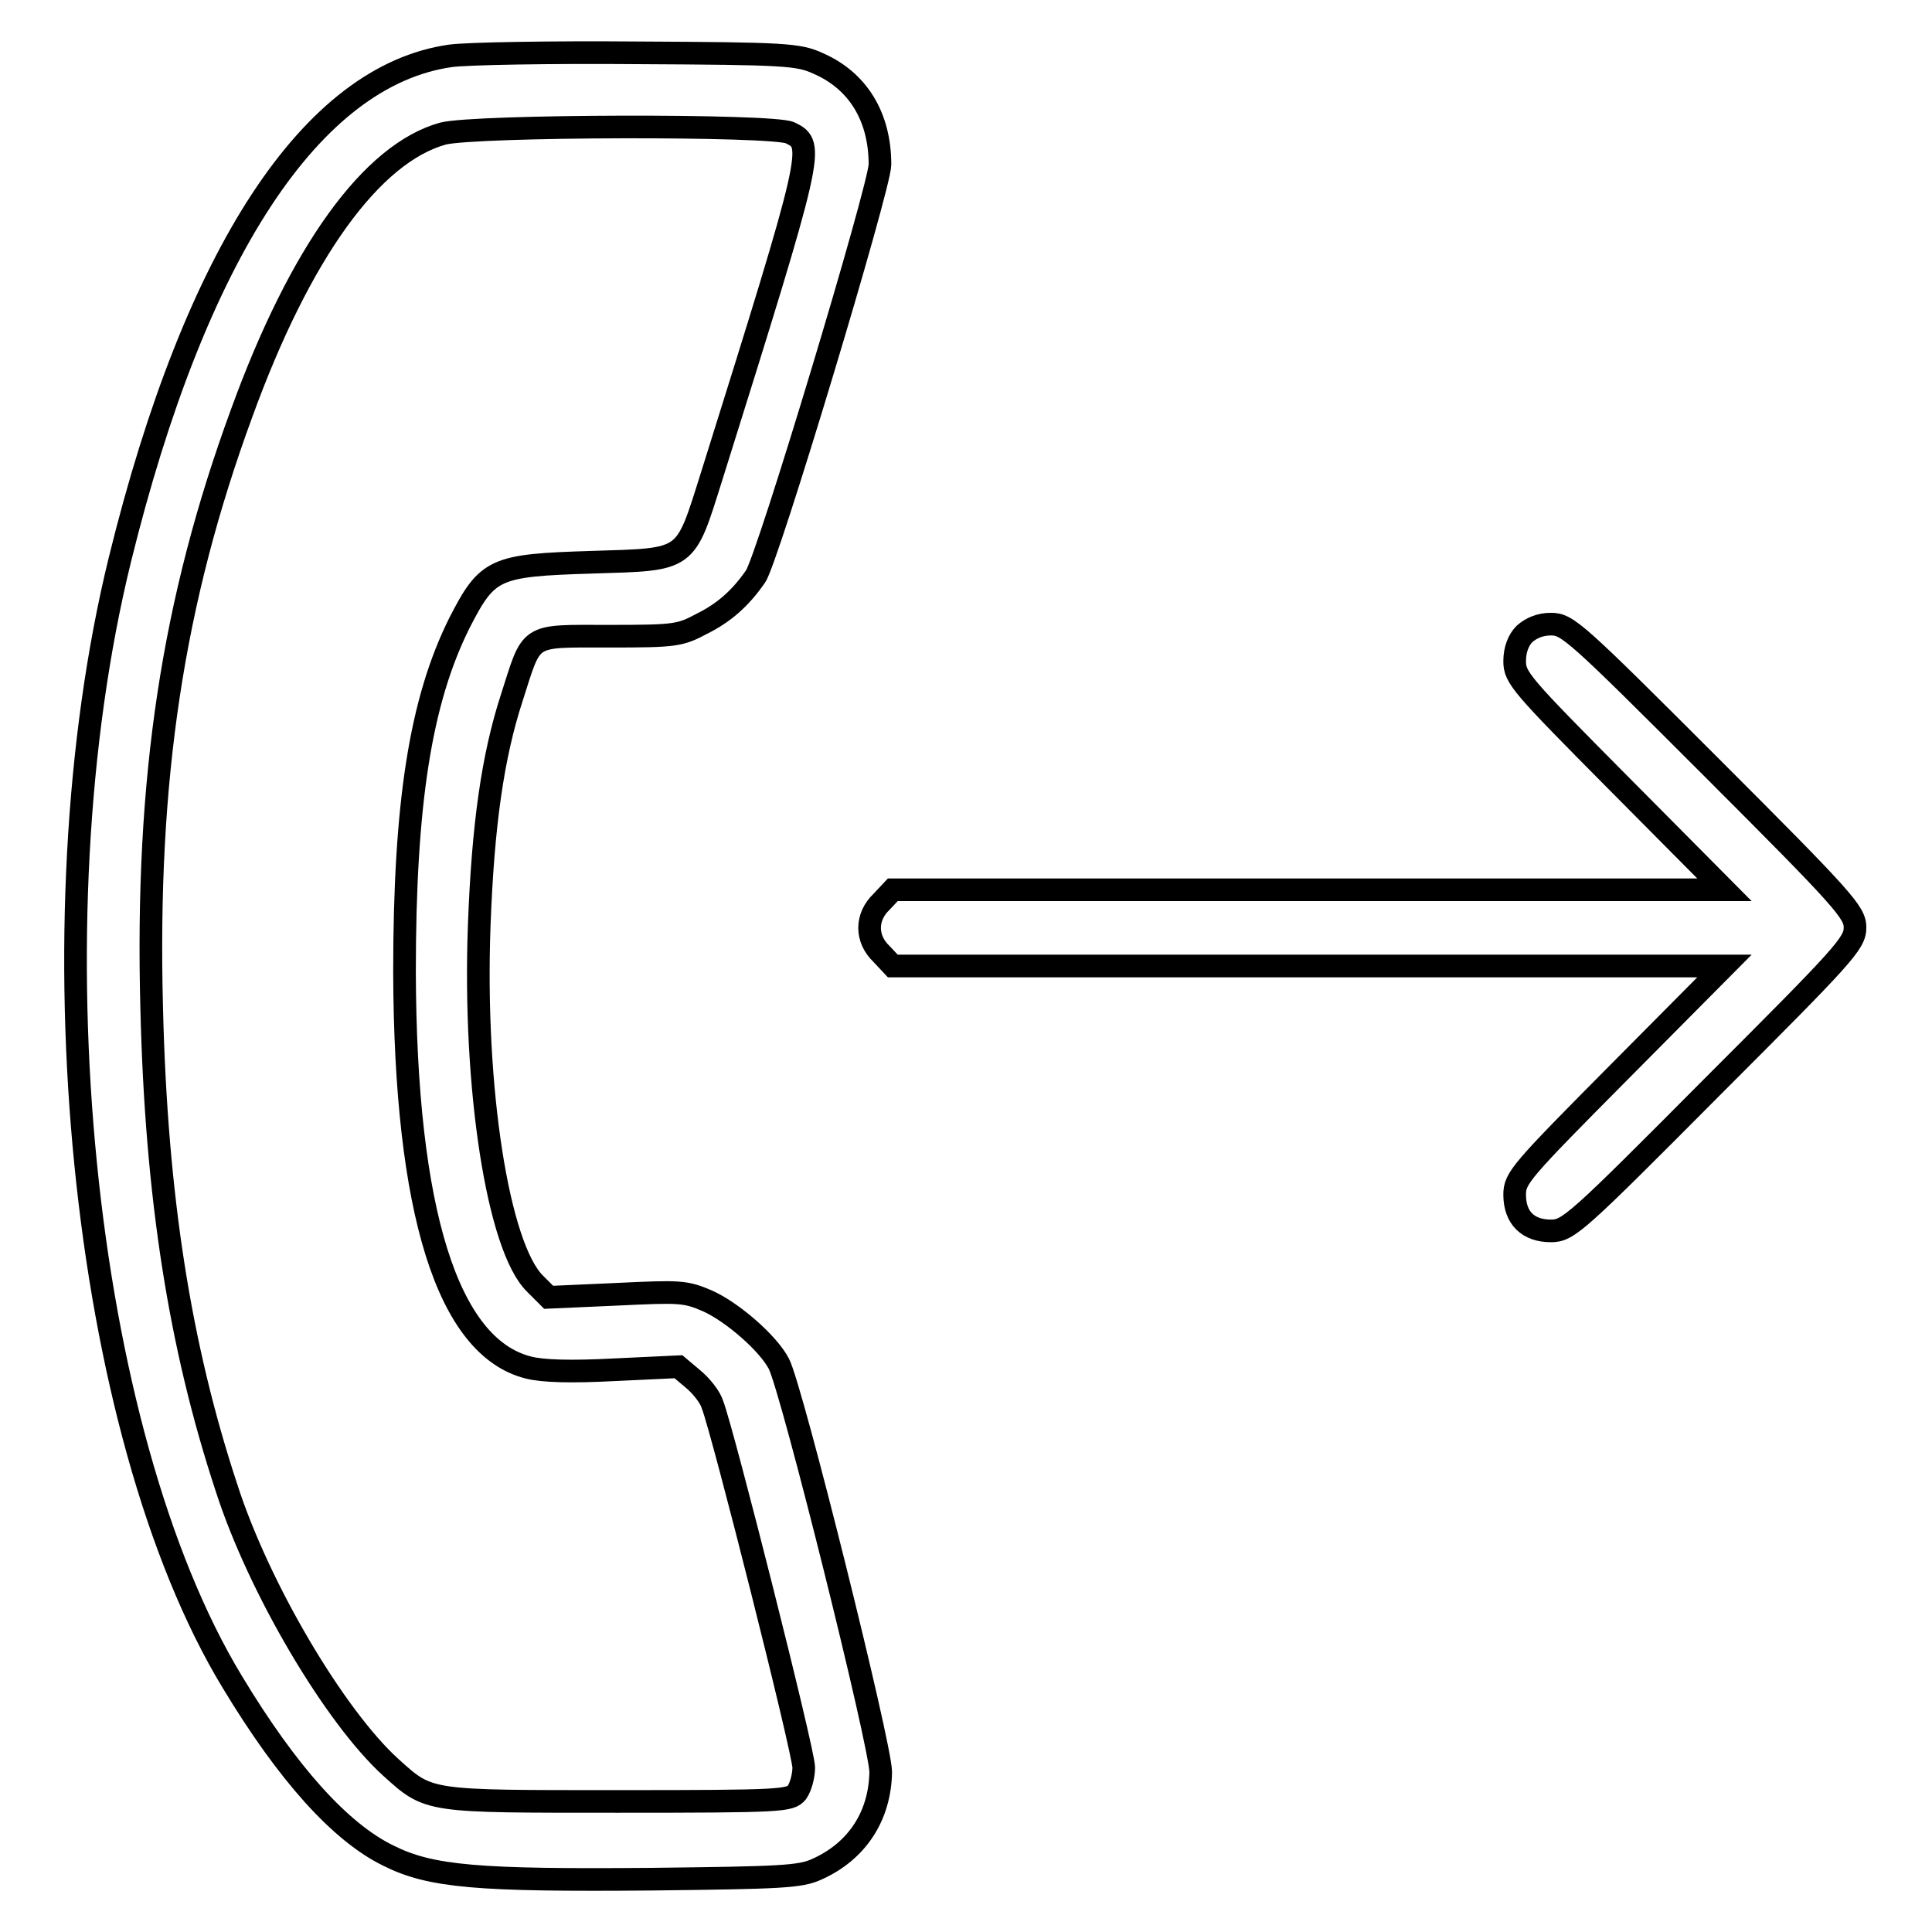 <?xml version="1.0" encoding="utf-8"?>
<!-- Svg Vector Icons : http://www.onlinewebfonts.com/icon -->
<!DOCTYPE svg PUBLIC "-//W3C//DTD SVG 1.1//EN" "http://www.w3.org/Graphics/SVG/1.1/DTD/svg11.dtd">
<svg version="1.1" xmlns="http://www.w3.org/2000/svg" xmlns:xlink="http://www.w3.org/1999/xlink" x="0px" y="0px" viewBox="0 0 256 256" enable-background="new 0 0 256 256" xml:space="preserve">
<g><g><g><path stroke-width="3" fill-opacity="0" stroke="#000000"  d="M59.7,7.4C41.3,10,25.9,33.5,15.9,74.1C4,122.5,10.7,189.8,30.8,222.9c7.3,12.1,14.3,19.9,20.7,23c5.6,2.8,11.9,3.3,34.9,3.1c17-0.2,19.6-0.3,21.8-1.3c5.4-2.4,8.4-7.1,8.5-12.9c0-3.5-11.8-50.9-13.5-54.1c-1.4-2.7-6.1-6.8-9.4-8.3c-3-1.3-3.7-1.3-12.1-0.9l-9,0.4l-1.8-1.8c-4.9-4.8-8.2-25.9-7.4-47.5c0.5-13.4,1.8-22.4,4.3-30.1c2.8-8.7,1.9-8.2,12.9-8.2c8.9,0,9.4-0.1,12.4-1.7c2.8-1.4,5-3.3,7-6.2c1.5-1.9,16.5-51.7,16.5-54.6c0-6.3-2.9-11.1-8.2-13.4c-2.6-1.2-4.4-1.3-23.9-1.4C73.1,6.9,61.8,7.1,59.7,7.4z M104.7,17.6c3.3,1.6,3.2,2.1-10.4,45.5c-3.6,11.4-3,11-15.9,11.4c-12.9,0.4-13.8,0.8-17.5,8c-5.2,10.4-7.3,24-7.3,46.3c0.1,31.7,5.7,49.7,16.4,52.4c1.9,0.5,5.7,0.6,11.4,0.3l8.5-0.4l1.9,1.6c1.1,0.9,2.3,2.4,2.6,3.4c1.4,3.6,12.1,46,12.1,48.1c0,1.1-0.4,2.6-0.9,3.3c-0.9,1.1-1.9,1.2-23.7,1.2c-25.4,0-25,0.1-30.1-4.5c-7.4-6.7-17.5-23.7-21.8-37.1c-6.2-18.8-9.3-38.7-9.9-63.5c-0.8-30.4,2.8-54,11.9-78.8c7.8-21.5,17.3-34.5,26.7-37.1C63,16.6,102.5,16.5,104.7,17.6z"/><path stroke-width="3" fill-opacity="0" stroke="#000000"  d="M202,84c-0.8,0.8-1.3,2.1-1.3,3.6c0,2.2,0.8,3.1,13.9,16.3l13.9,14h-55.1h-55.1l-1.5,1.6c-2.1,2-2.1,4.9,0,6.9l1.5,1.6h55.1h55.1l-13.9,14c-13.1,13.2-13.9,14.1-13.9,16.3c0,3.1,1.8,4.8,4.8,4.8c2.3,0,3.3-0.9,21.3-19c17.6-17.6,19-19.1,19-21.2c0-2-1.4-3.6-19-21.2c-18.1-18.1-19.1-19-21.3-19C204.1,82.7,202.9,83.2,202,84z"/></g></g></g>
</svg>